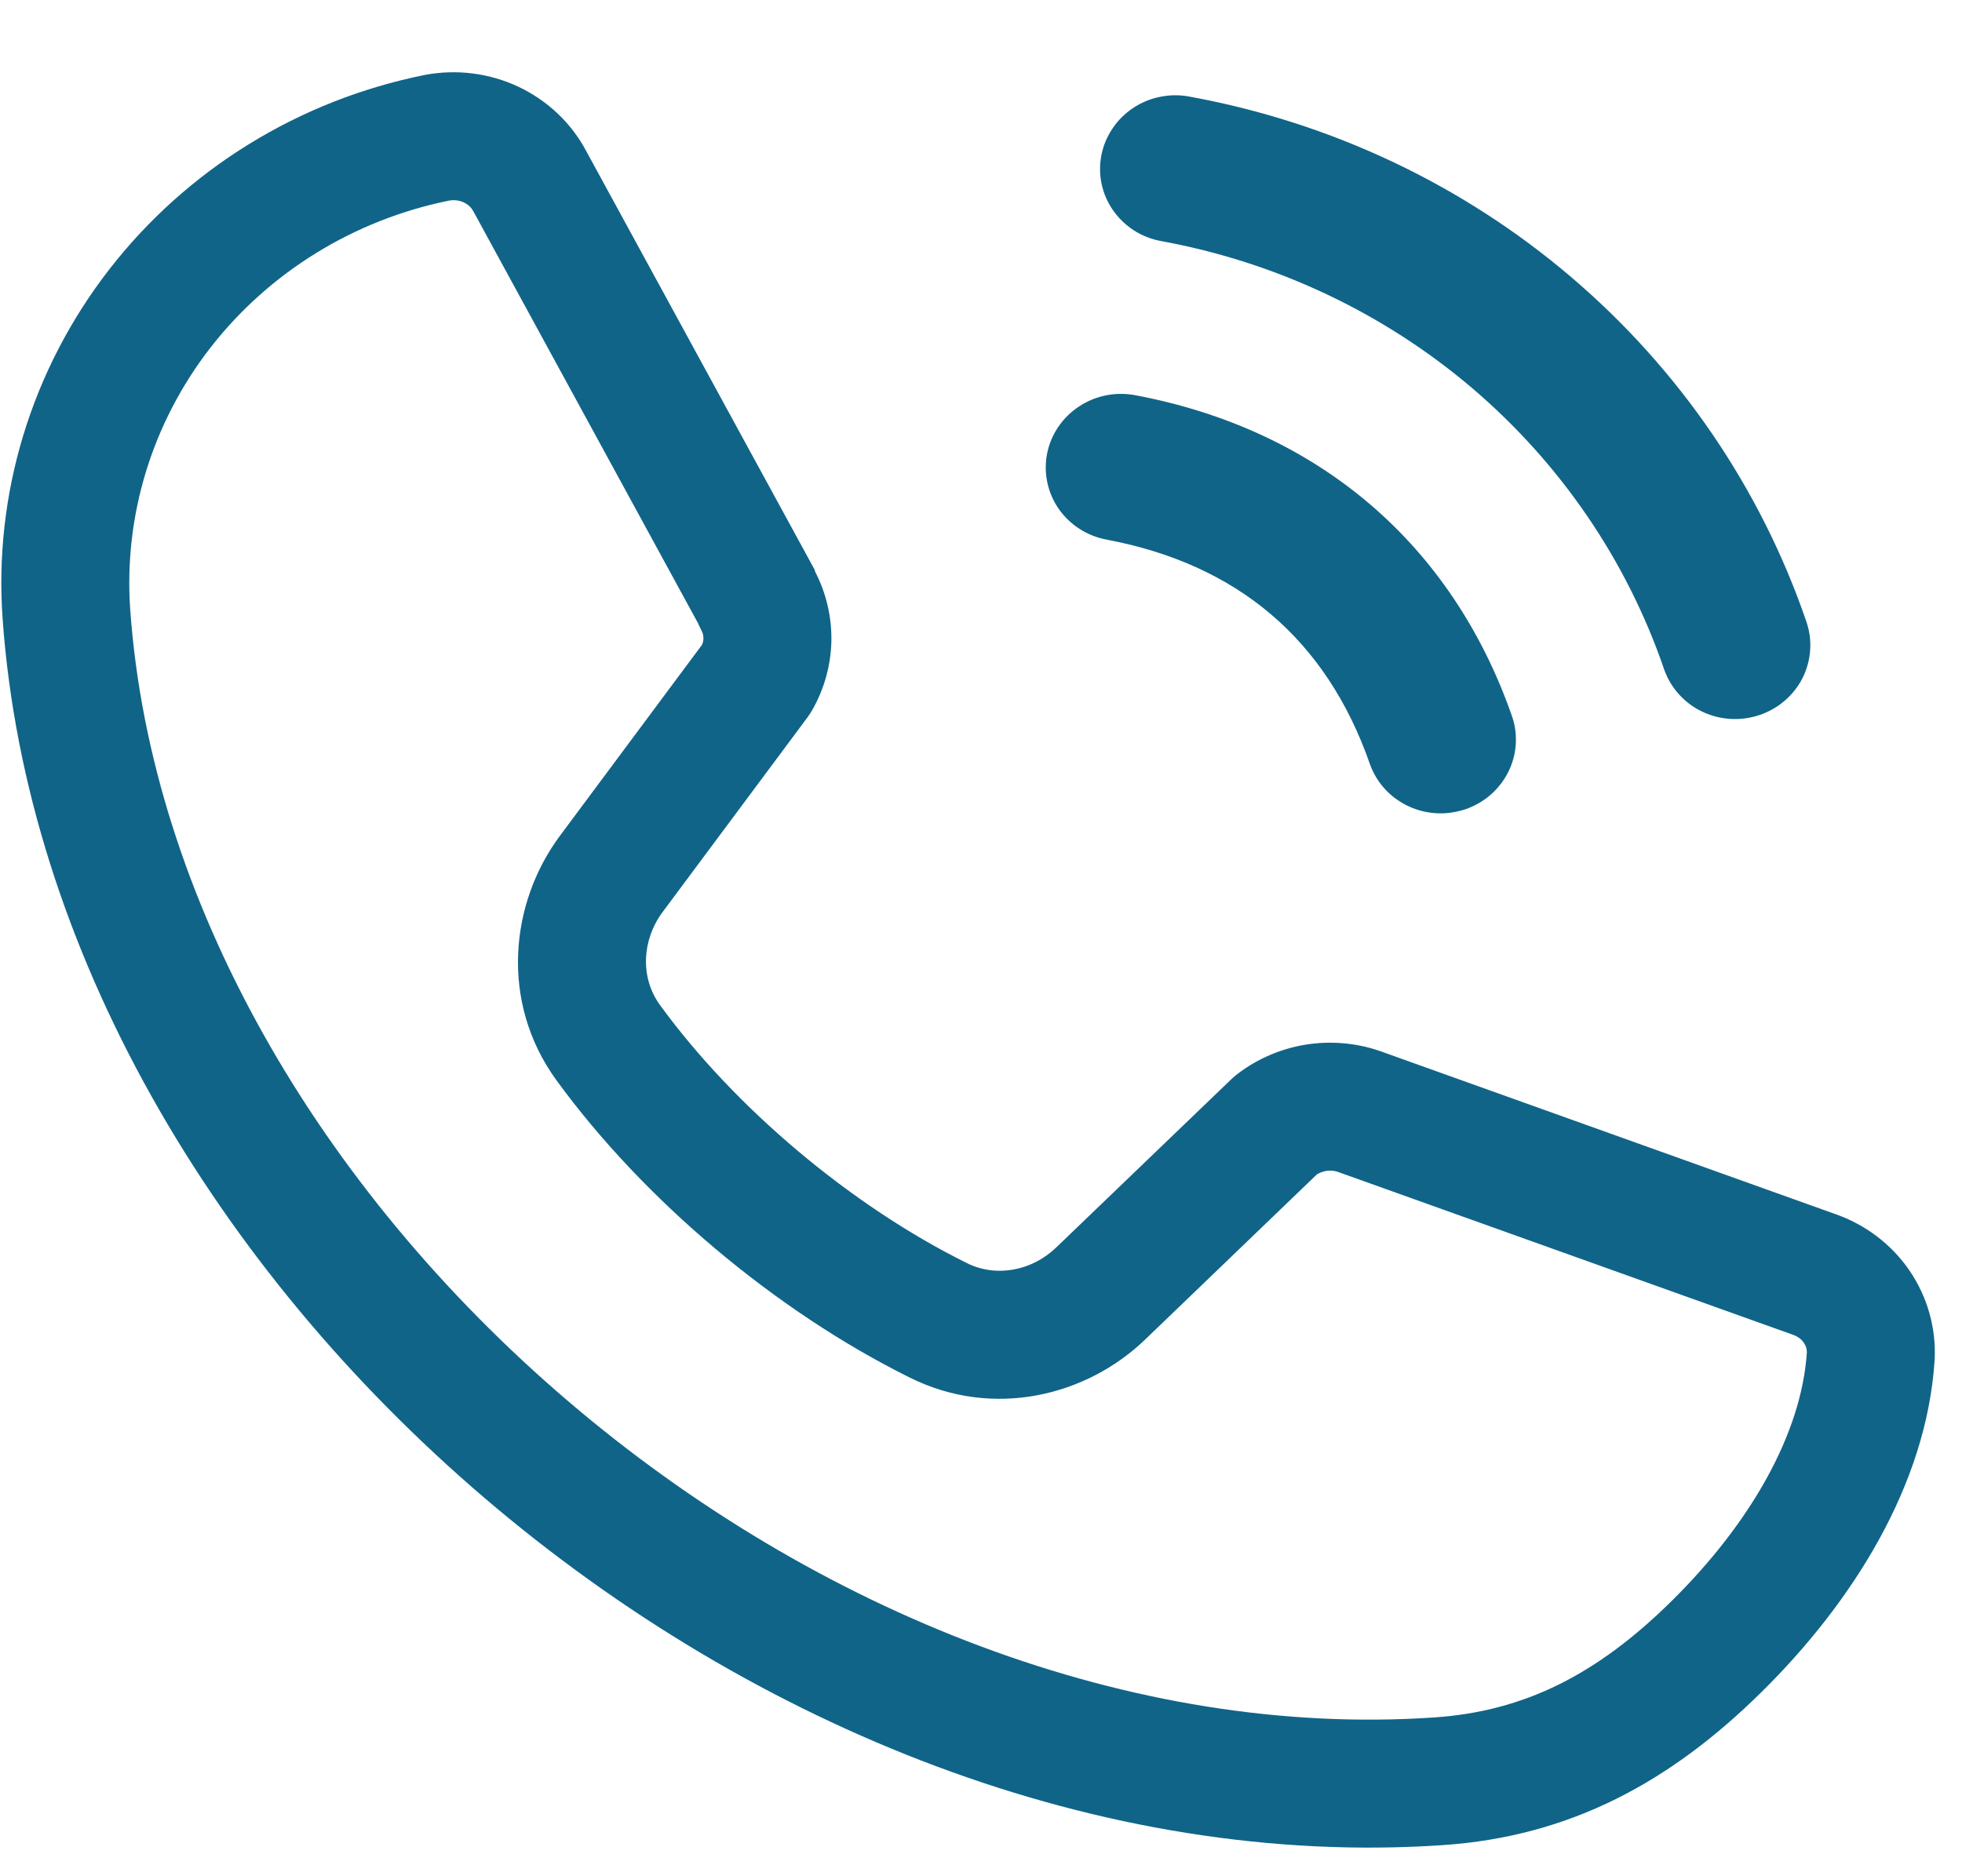 <svg width="23" height="22" viewBox="0 0 23 22" fill="none" xmlns="http://www.w3.org/2000/svg">
<path fill-rule="evenodd" clip-rule="evenodd" d="M20.402 8.429C20.209 8.443 20.017 8.393 19.855 8.289C19.694 8.184 19.572 8.03 19.509 7.851C19.072 6.574 18.295 5.435 17.258 4.551C16.22 3.668 14.96 3.073 13.608 2.826C13.494 2.805 13.386 2.762 13.29 2.7C13.194 2.637 13.111 2.557 13.046 2.463C12.981 2.369 12.936 2.264 12.913 2.153C12.89 2.042 12.89 1.927 12.912 1.816C12.934 1.705 12.979 1.599 13.043 1.505C13.106 1.41 13.189 1.329 13.285 1.265C13.38 1.202 13.488 1.157 13.601 1.135C13.715 1.112 13.832 1.111 13.945 1.133C15.601 1.435 17.145 2.164 18.415 3.246C19.686 4.328 20.639 5.723 21.175 7.287C21.212 7.394 21.228 7.508 21.22 7.621C21.213 7.734 21.183 7.844 21.133 7.946C21.082 8.048 21.011 8.139 20.924 8.214C20.837 8.29 20.736 8.347 20.627 8.384C20.554 8.408 20.479 8.424 20.402 8.429ZM21.013 15.649L15.675 13.738C15.634 13.726 15.59 13.723 15.545 13.73C15.506 13.737 15.47 13.751 15.438 13.77L13.422 15.709C12.738 16.366 11.65 16.641 10.669 16.155C9.096 15.375 7.548 14.073 6.524 12.668C5.854 11.747 5.981 10.584 6.564 9.8L8.23 7.56C8.24 7.536 8.246 7.511 8.246 7.487C8.247 7.455 8.24 7.424 8.224 7.394C8.209 7.365 8.195 7.336 8.182 7.306L5.553 2.485L5.548 2.476C5.527 2.437 5.491 2.399 5.438 2.374C5.387 2.35 5.326 2.341 5.265 2.352C4.144 2.579 3.151 3.196 2.465 4.079C1.779 4.964 1.448 6.057 1.527 7.154C1.77 10.544 3.732 13.926 6.651 16.422C9.568 18.915 13.276 20.379 16.813 20.138C17.878 20.066 18.729 19.628 19.594 18.775C20.517 17.864 21.117 16.816 21.181 15.862C21.183 15.822 21.172 15.782 21.146 15.745C21.12 15.706 21.078 15.672 21.021 15.652L21.013 15.649ZM22.679 15.948C22.585 17.418 21.709 18.796 20.648 19.842C19.587 20.889 18.415 21.533 16.915 21.635C8.902 22.181 0.588 15.019 0.031 7.261C-0.075 5.792 0.369 4.335 1.28 3.16C2.191 1.986 3.505 1.175 4.979 0.879C5.352 0.808 5.738 0.857 6.079 1.018C6.421 1.18 6.7 1.445 6.874 1.775L9.549 6.679C9.551 6.683 9.552 6.687 9.552 6.692C9.553 6.696 9.554 6.7 9.556 6.704C9.686 6.955 9.751 7.234 9.746 7.516C9.74 7.8 9.663 8.079 9.521 8.327C9.503 8.357 9.485 8.386 9.464 8.414L7.767 10.695C7.527 11.019 7.5 11.459 7.737 11.785C8.617 12.993 9.976 14.137 11.335 14.811C11.685 14.984 12.101 14.898 12.382 14.627L14.435 12.654C14.46 12.63 14.486 12.608 14.513 12.588C14.745 12.412 15.018 12.296 15.306 12.249C15.595 12.203 15.891 12.227 16.168 12.321L16.182 12.326L21.51 14.234C21.868 14.358 22.175 14.591 22.386 14.9C22.596 15.209 22.699 15.576 22.679 15.948ZM8.232 7.397C8.231 7.395 8.23 7.394 8.229 7.392L8.232 7.397ZM16.951 9.535C16.757 9.548 16.565 9.499 16.404 9.394C16.242 9.29 16.121 9.136 16.058 8.956C15.55 7.502 14.511 6.617 12.971 6.327C12.742 6.284 12.54 6.153 12.409 5.964C12.279 5.775 12.231 5.542 12.275 5.318C12.32 5.093 12.454 4.895 12.648 4.767C12.841 4.638 13.079 4.591 13.308 4.634C15.449 5.037 17.017 6.373 17.723 8.393C17.761 8.5 17.776 8.613 17.769 8.726C17.762 8.839 17.732 8.95 17.681 9.052C17.63 9.154 17.559 9.245 17.473 9.32C17.386 9.395 17.285 9.453 17.176 9.49C17.103 9.514 17.027 9.529 16.951 9.535Z" fill="#106488"/>
</svg>
